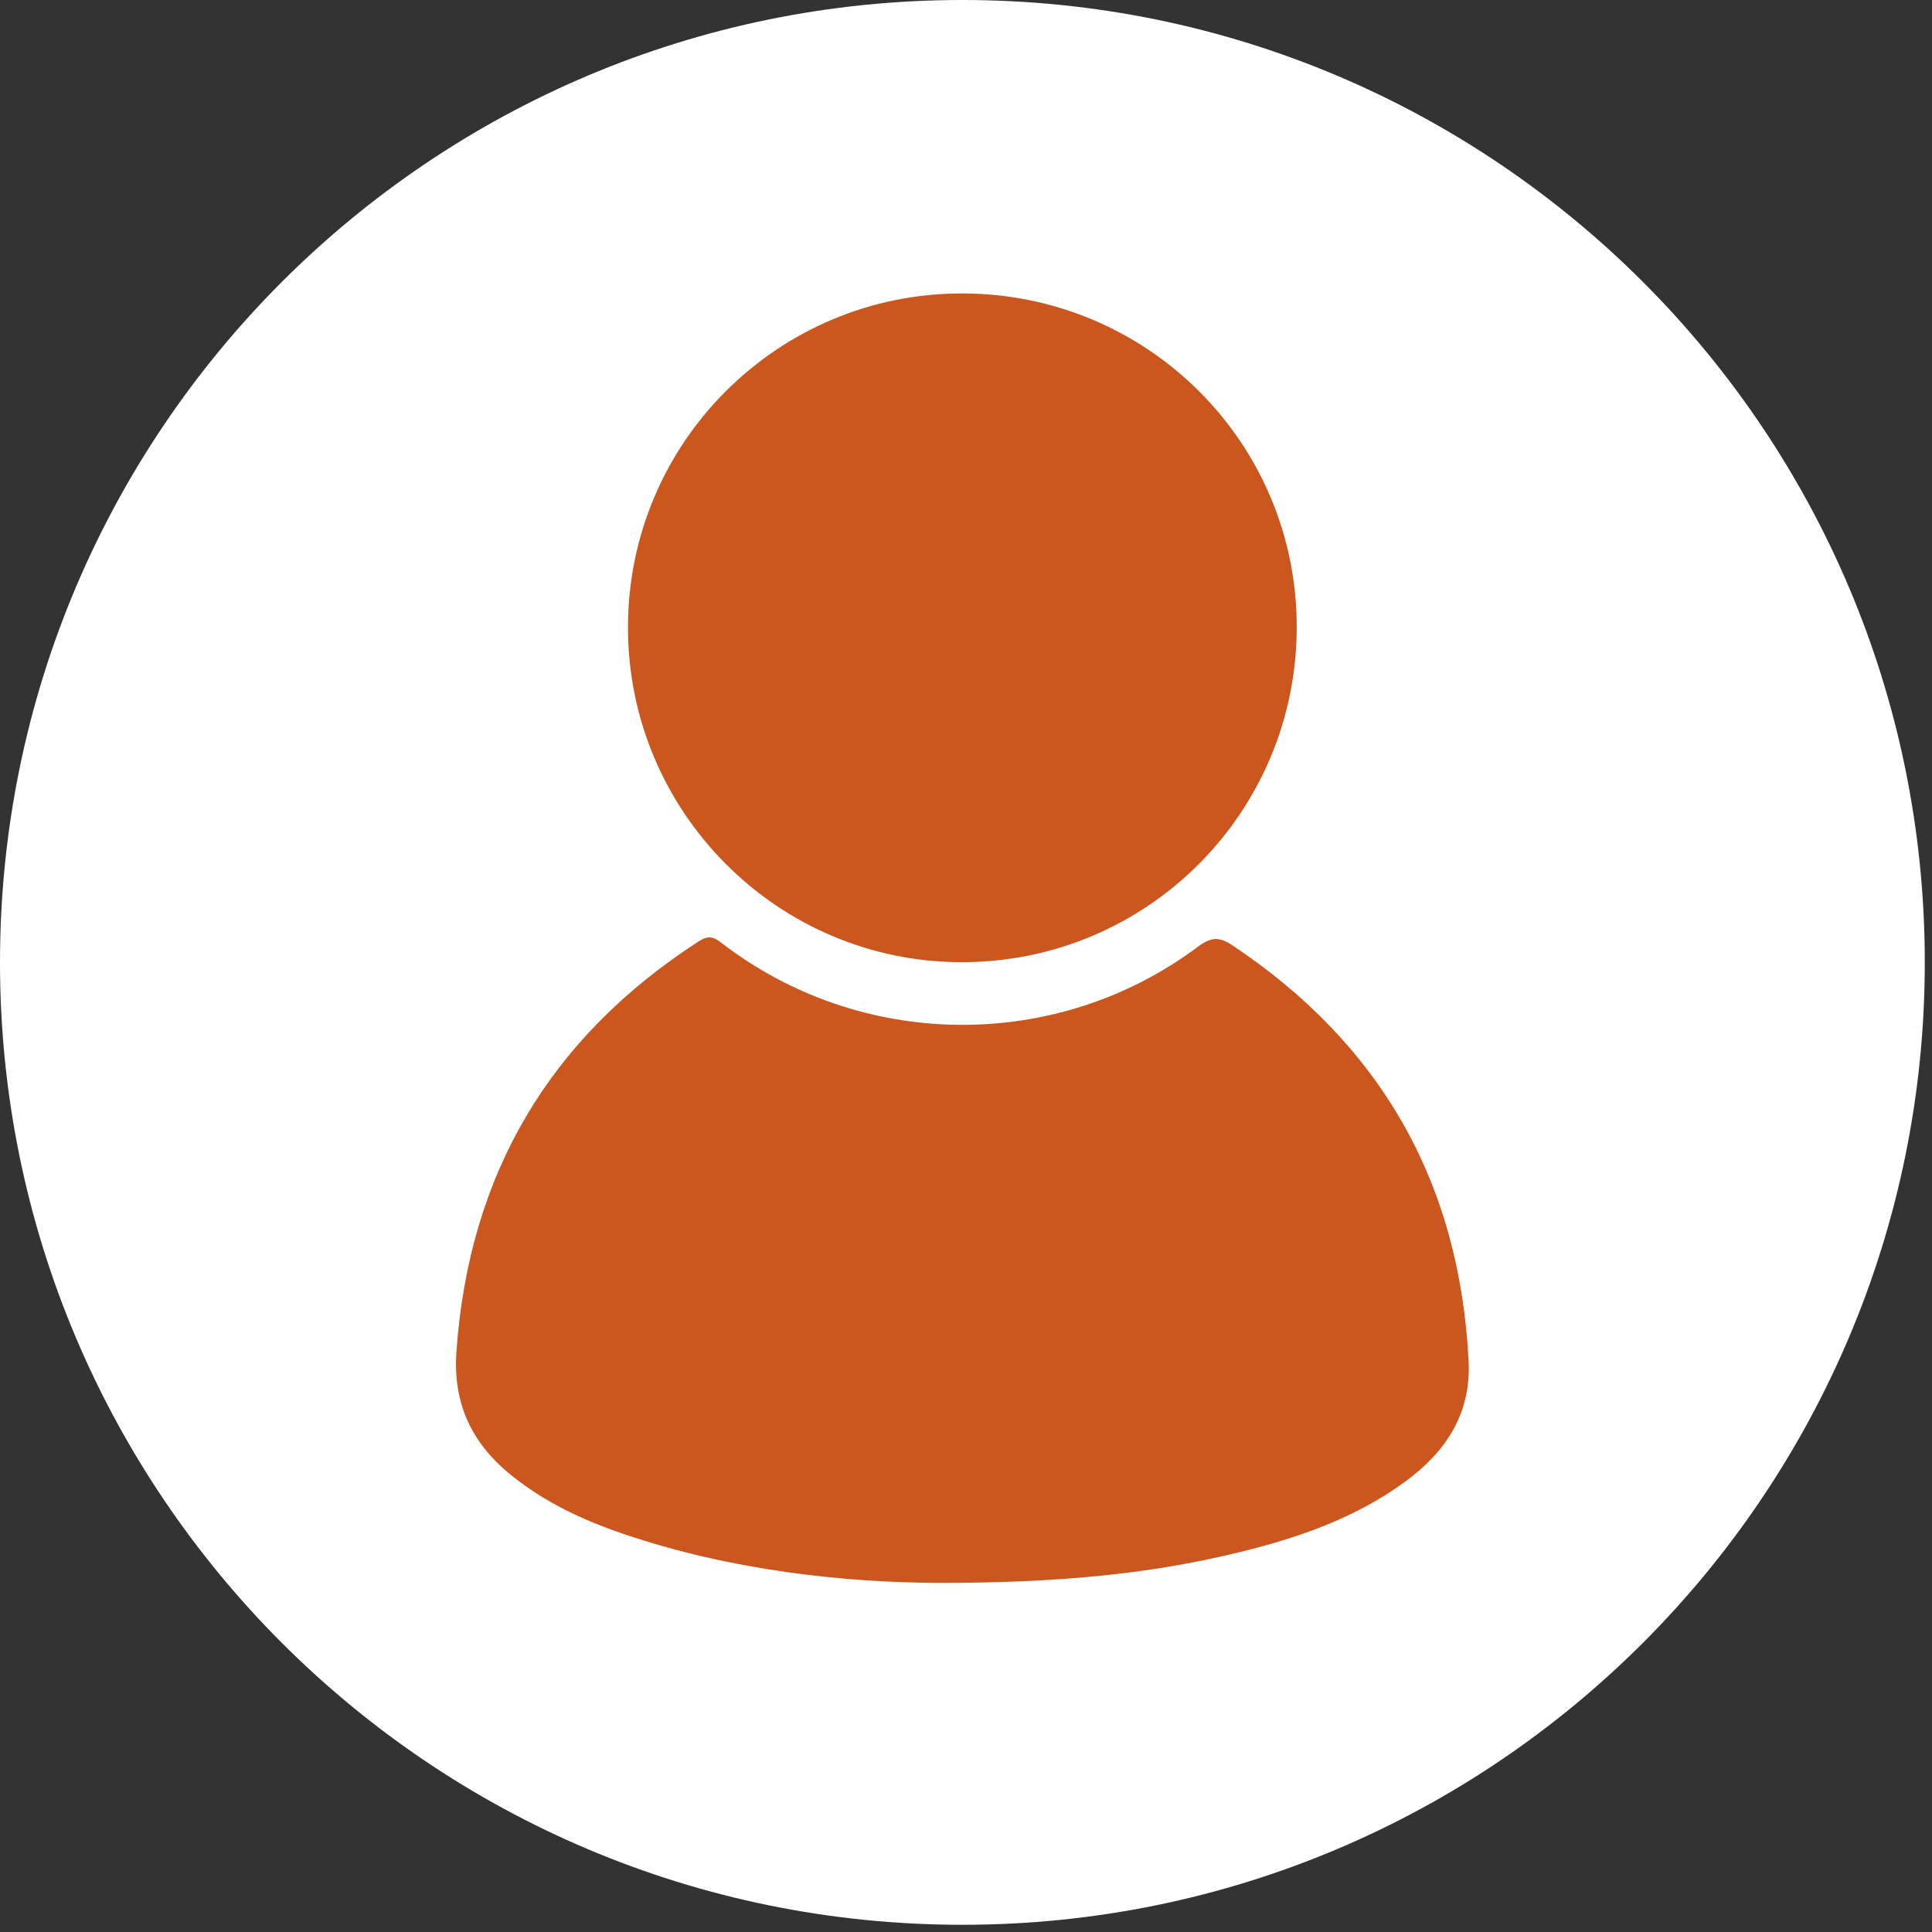 <svg width="75" height="75" viewBox="0 0 75 75" fill="none" xmlns="http://www.w3.org/2000/svg">
<rect x="0" y="0" width="75" height="75" fill="#333333" stroke="none"/>
<g clip-path="url(#clip0_1086_4213)">
<path d="M37.36 74.72C57.993 74.72 74.72 57.993 74.72 37.36C74.72 16.727 57.993 0 37.36 0C16.727 0 0 16.727 0 37.36C0 57.993 16.727 74.72 37.36 74.72Z" fill="white"/>
<path d="M36.42 61.449C40.95 61.449 44.53 61.129 48.06 60.269C50.36 59.709 52.58 58.949 54.52 57.539C56.11 56.379 57.12 54.899 57.01 52.819C56.66 45.909 53.61 40.549 47.86 36.709C47.35 36.369 47.03 36.359 46.52 36.739C41.03 40.859 33.42 40.789 27.99 36.589C27.68 36.349 27.47 36.319 27.13 36.539C21.34 40.279 18.21 45.569 17.72 52.449C17.57 54.509 18.33 56.069 19.91 57.319C21.18 58.329 22.63 59.009 24.15 59.529C28.42 60.989 32.84 61.429 36.42 61.449Z" fill="#CB561E"/>
<path d="M50.339 24.371C50.359 17.211 44.569 11.411 37.379 11.391C30.219 11.371 24.389 17.161 24.379 24.331C24.359 31.491 30.169 37.341 37.309 37.351C44.499 37.371 50.319 31.571 50.339 24.371Z" fill="#CB561E"/>
</g>
<defs>
<clipPath id="clip0_1086_4213">
<rect width="74.72" height="74.72" fill="white"/>
</clipPath>
</defs>
</svg>
